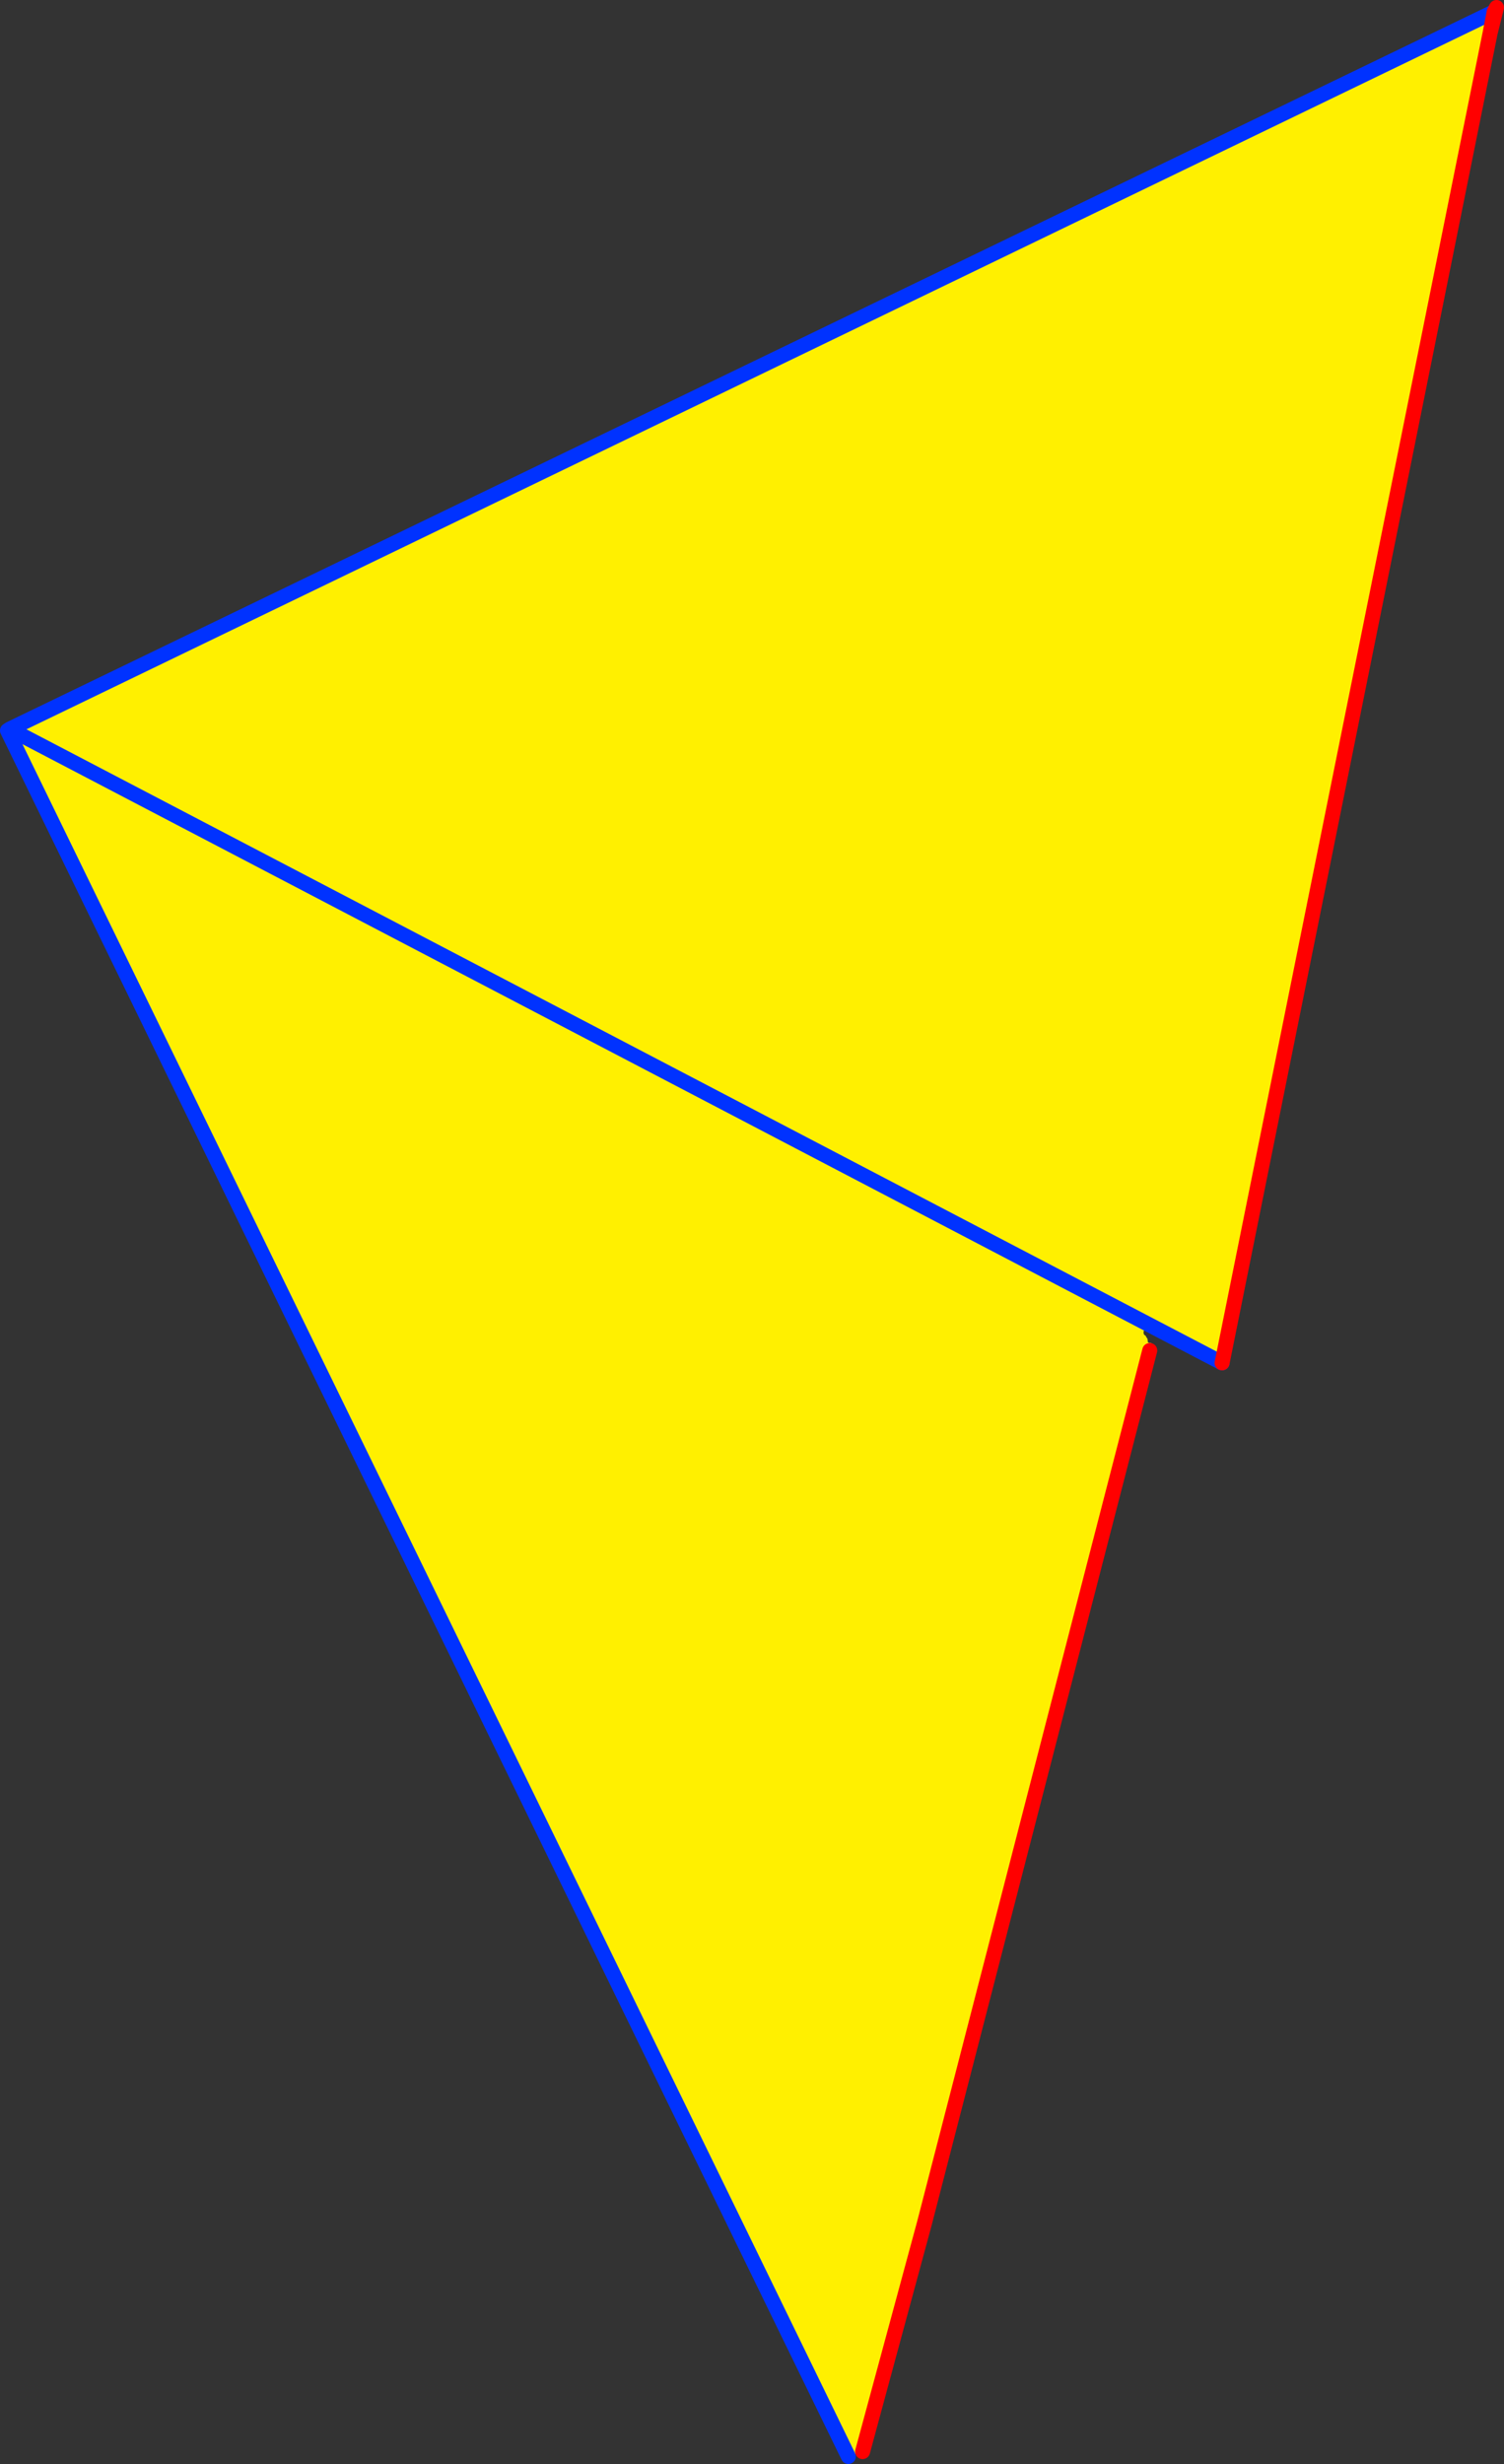 <?xml version="1.0" encoding="UTF-8" standalone="no"?>
<svg xmlns:xlink="http://www.w3.org/1999/xlink" height="328.5px" width="200.6px" xmlns="http://www.w3.org/2000/svg">
  <rect width="100%" height="100%" fill="#333333" stroke="none"/>
  <g transform="matrix(1.0, 0.0, 0.0, 1.0, -344.95, -172.6)">
    <path d="M543.7 177.0 L544.25 174.15 543.7 177.0 507.95 354.3 499.05 349.65 346.25 269.8 499.05 349.65 499.0 349.85 Q498.65 349.5 498.15 349.65 L497.9 349.7 Q497.3 349.95 497.55 350.55 L497.7 350.65 497.8 350.75 497.8 350.8 498.0 351.1 498.05 351.55 498.25 351.65 498.55 351.65 498.4 351.7 Q497.8 351.95 498.05 352.55 L498.25 352.65 498.3 352.65 468.25 469.0 460.0 499.45 458.1 500.1 345.95 270.0 346.25 269.8 544.25 174.15 544.55 173.6 543.7 177.0" fill="#fff000" fill-rule="evenodd" stroke="none"/>
    <path d="M544.25 174.15 L346.25 269.8 499.05 349.65 507.95 354.3 M346.25 269.8 L345.95 270.0 458.1 500.1" fill="none" stroke="#0032ff" stroke-linecap="round" stroke-linejoin="round" stroke-width="2.0"/>
    <path d="M544.25 174.15 L543.7 177.0 544.55 173.6 544.25 174.15 M507.95 354.3 L543.7 177.0 M460.0 499.45 L468.25 469.0 498.3 352.65" fill="none" stroke="#ff0000" stroke-linecap="round" stroke-linejoin="round" stroke-width="2.0"/>
  </g>
</svg>
